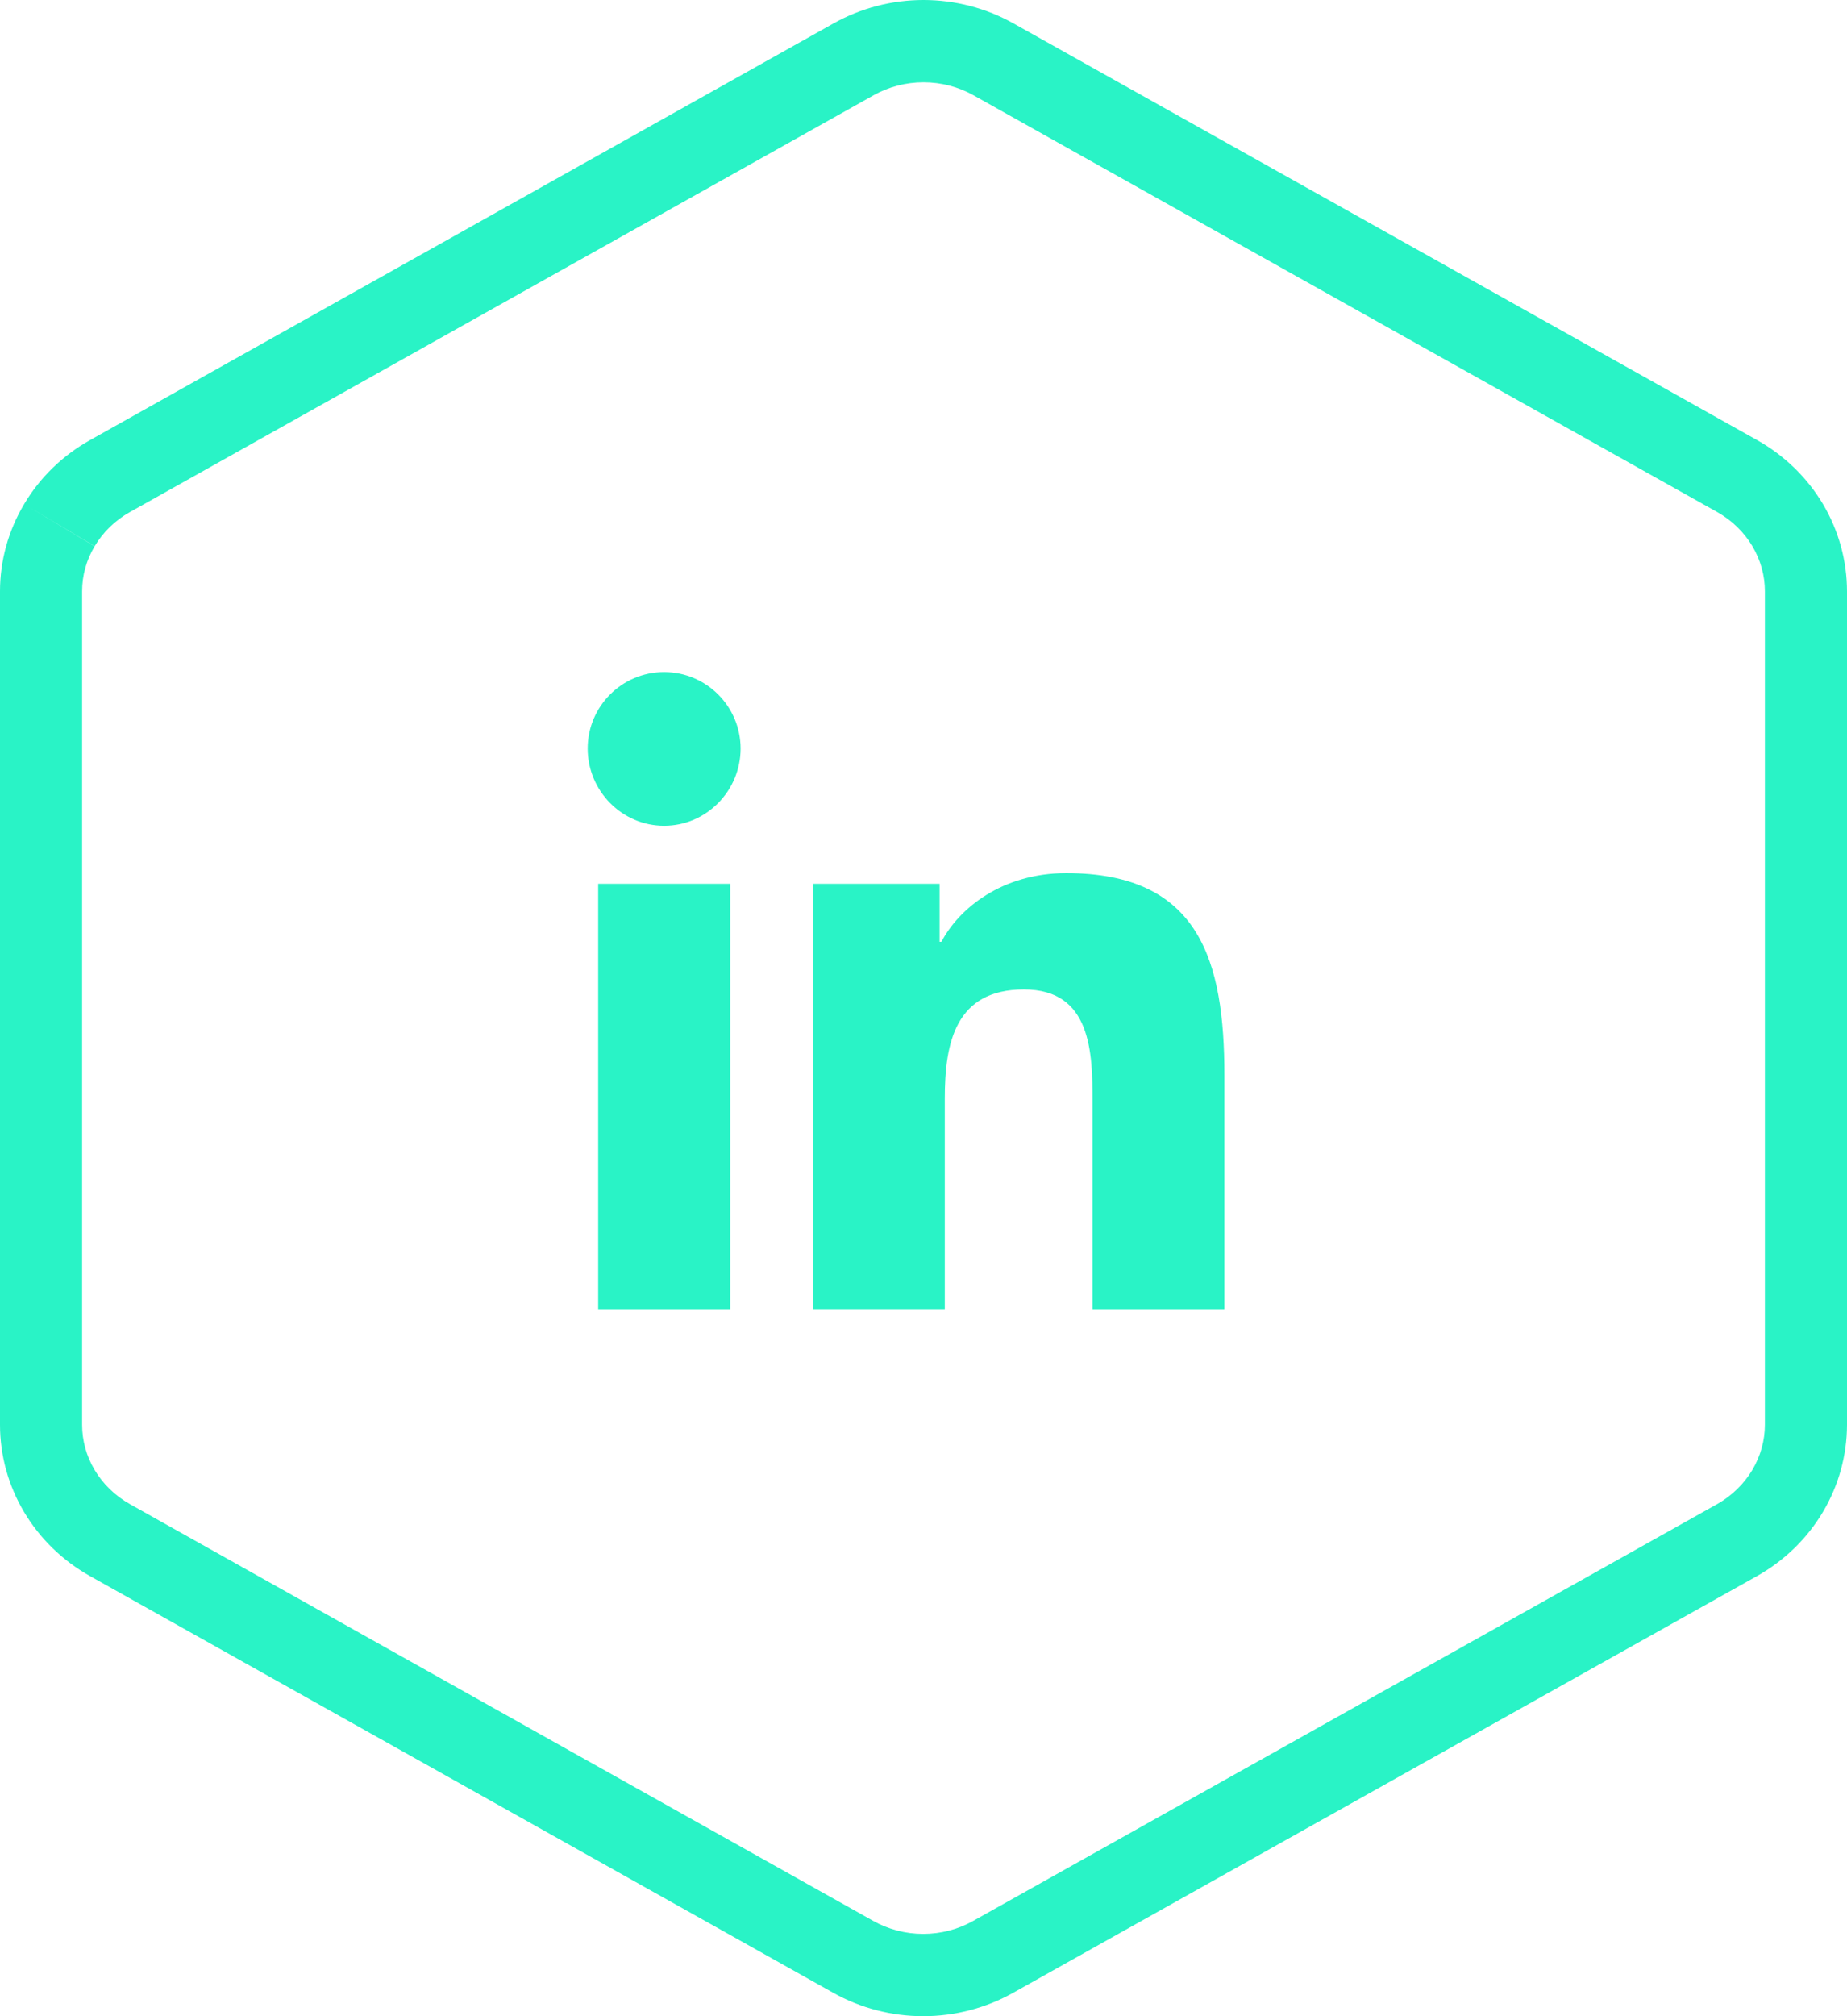 <svg width="44" height="48" viewBox="0 0 44 48" fill="none" xmlns="http://www.w3.org/2000/svg">
<path fill-rule="evenodd" clip-rule="evenodd" d="M1.956 14.081L1.956 33.919C1.956 33.919 1.956 33.919 1.956 33.919C1.956 34.293 2.057 34.664 2.254 34.995C2.452 35.328 2.741 35.611 3.099 35.811L3.1 35.812L20.803 45.732C21.161 45.933 21.572 46.041 21.993 46.041C22.415 46.041 22.826 45.933 23.183 45.732L40.9 35.812C40.9 35.812 40.9 35.812 40.901 35.812C40.901 35.811 40.901 35.812 40.901 35.812C41.258 35.611 41.547 35.327 41.745 34.995C41.942 34.663 42.044 34.291 42.044 33.917V14.081C42.045 13.707 41.943 13.335 41.746 13.003C41.548 12.67 41.259 12.387 40.901 12.187L23.191 2.268C22.833 2.067 22.422 1.959 22 1.959C21.578 1.959 21.168 2.067 20.81 2.268L3.097 12.19C2.74 12.389 2.452 12.672 2.256 13.003L0.575 12.002C0.95 11.369 1.492 10.843 2.145 10.478L19.855 0.558C20.507 0.192 21.247 0 22 0C22.753 0 23.493 0.192 24.145 0.558L41.855 10.476C42.507 10.841 43.049 11.367 43.426 11.999C43.802 12.632 44 13.35 44 14.081V33.919C43.999 34.65 43.801 35.367 43.424 35.999C43.048 36.631 42.507 37.156 41.855 37.522L24.138 47.442C23.486 47.808 22.746 48 21.993 48C21.24 48 20.5 47.808 19.848 47.442L2.145 37.522C1.493 37.157 0.952 36.632 0.575 35.999C0.198 35.367 0 34.65 1.29651e-06 33.919V14.083C-0.001 13.352 0.198 12.634 0.575 12.002L2.254 13.006C2.056 13.337 1.955 13.708 1.956 14.081Z" fill="#29f3c6"/>
<g clip-path="url(#clip0_1951_29947)">
<path d="M29.165 31.167L29.165 31.166L29.168 31.166L29.168 25.604C29.168 22.883 28.583 20.787 25.401 20.787C23.872 20.787 22.846 21.626 22.427 22.422L22.383 22.422L22.383 21.041L19.366 21.041L19.366 31.166L22.507 31.166L22.507 26.152C22.507 24.832 22.757 23.556 24.392 23.556C26.003 23.556 26.027 25.062 26.027 26.237L26.027 31.167L29.165 31.167Z" fill="#29f3c6"/>
<path d="M14.25 21.041L17.395 21.041L17.395 31.167L14.25 31.167L14.25 21.041Z" fill="#29f3c6"/>
<path d="M15.821 16C14.816 16 14 16.816 14 17.821C14 18.827 14.816 19.66 15.821 19.66C16.827 19.66 17.643 18.827 17.643 17.821C17.642 16.816 16.826 16 15.821 16V16Z" fill="#29f3c6"/>
</g>
<defs>
<clipPath id="clip0_1951_29947">
<rect width="15.167" height="15.167" fill="white" transform="translate(14 16)"/>
</clipPath>
</defs>
</svg>
